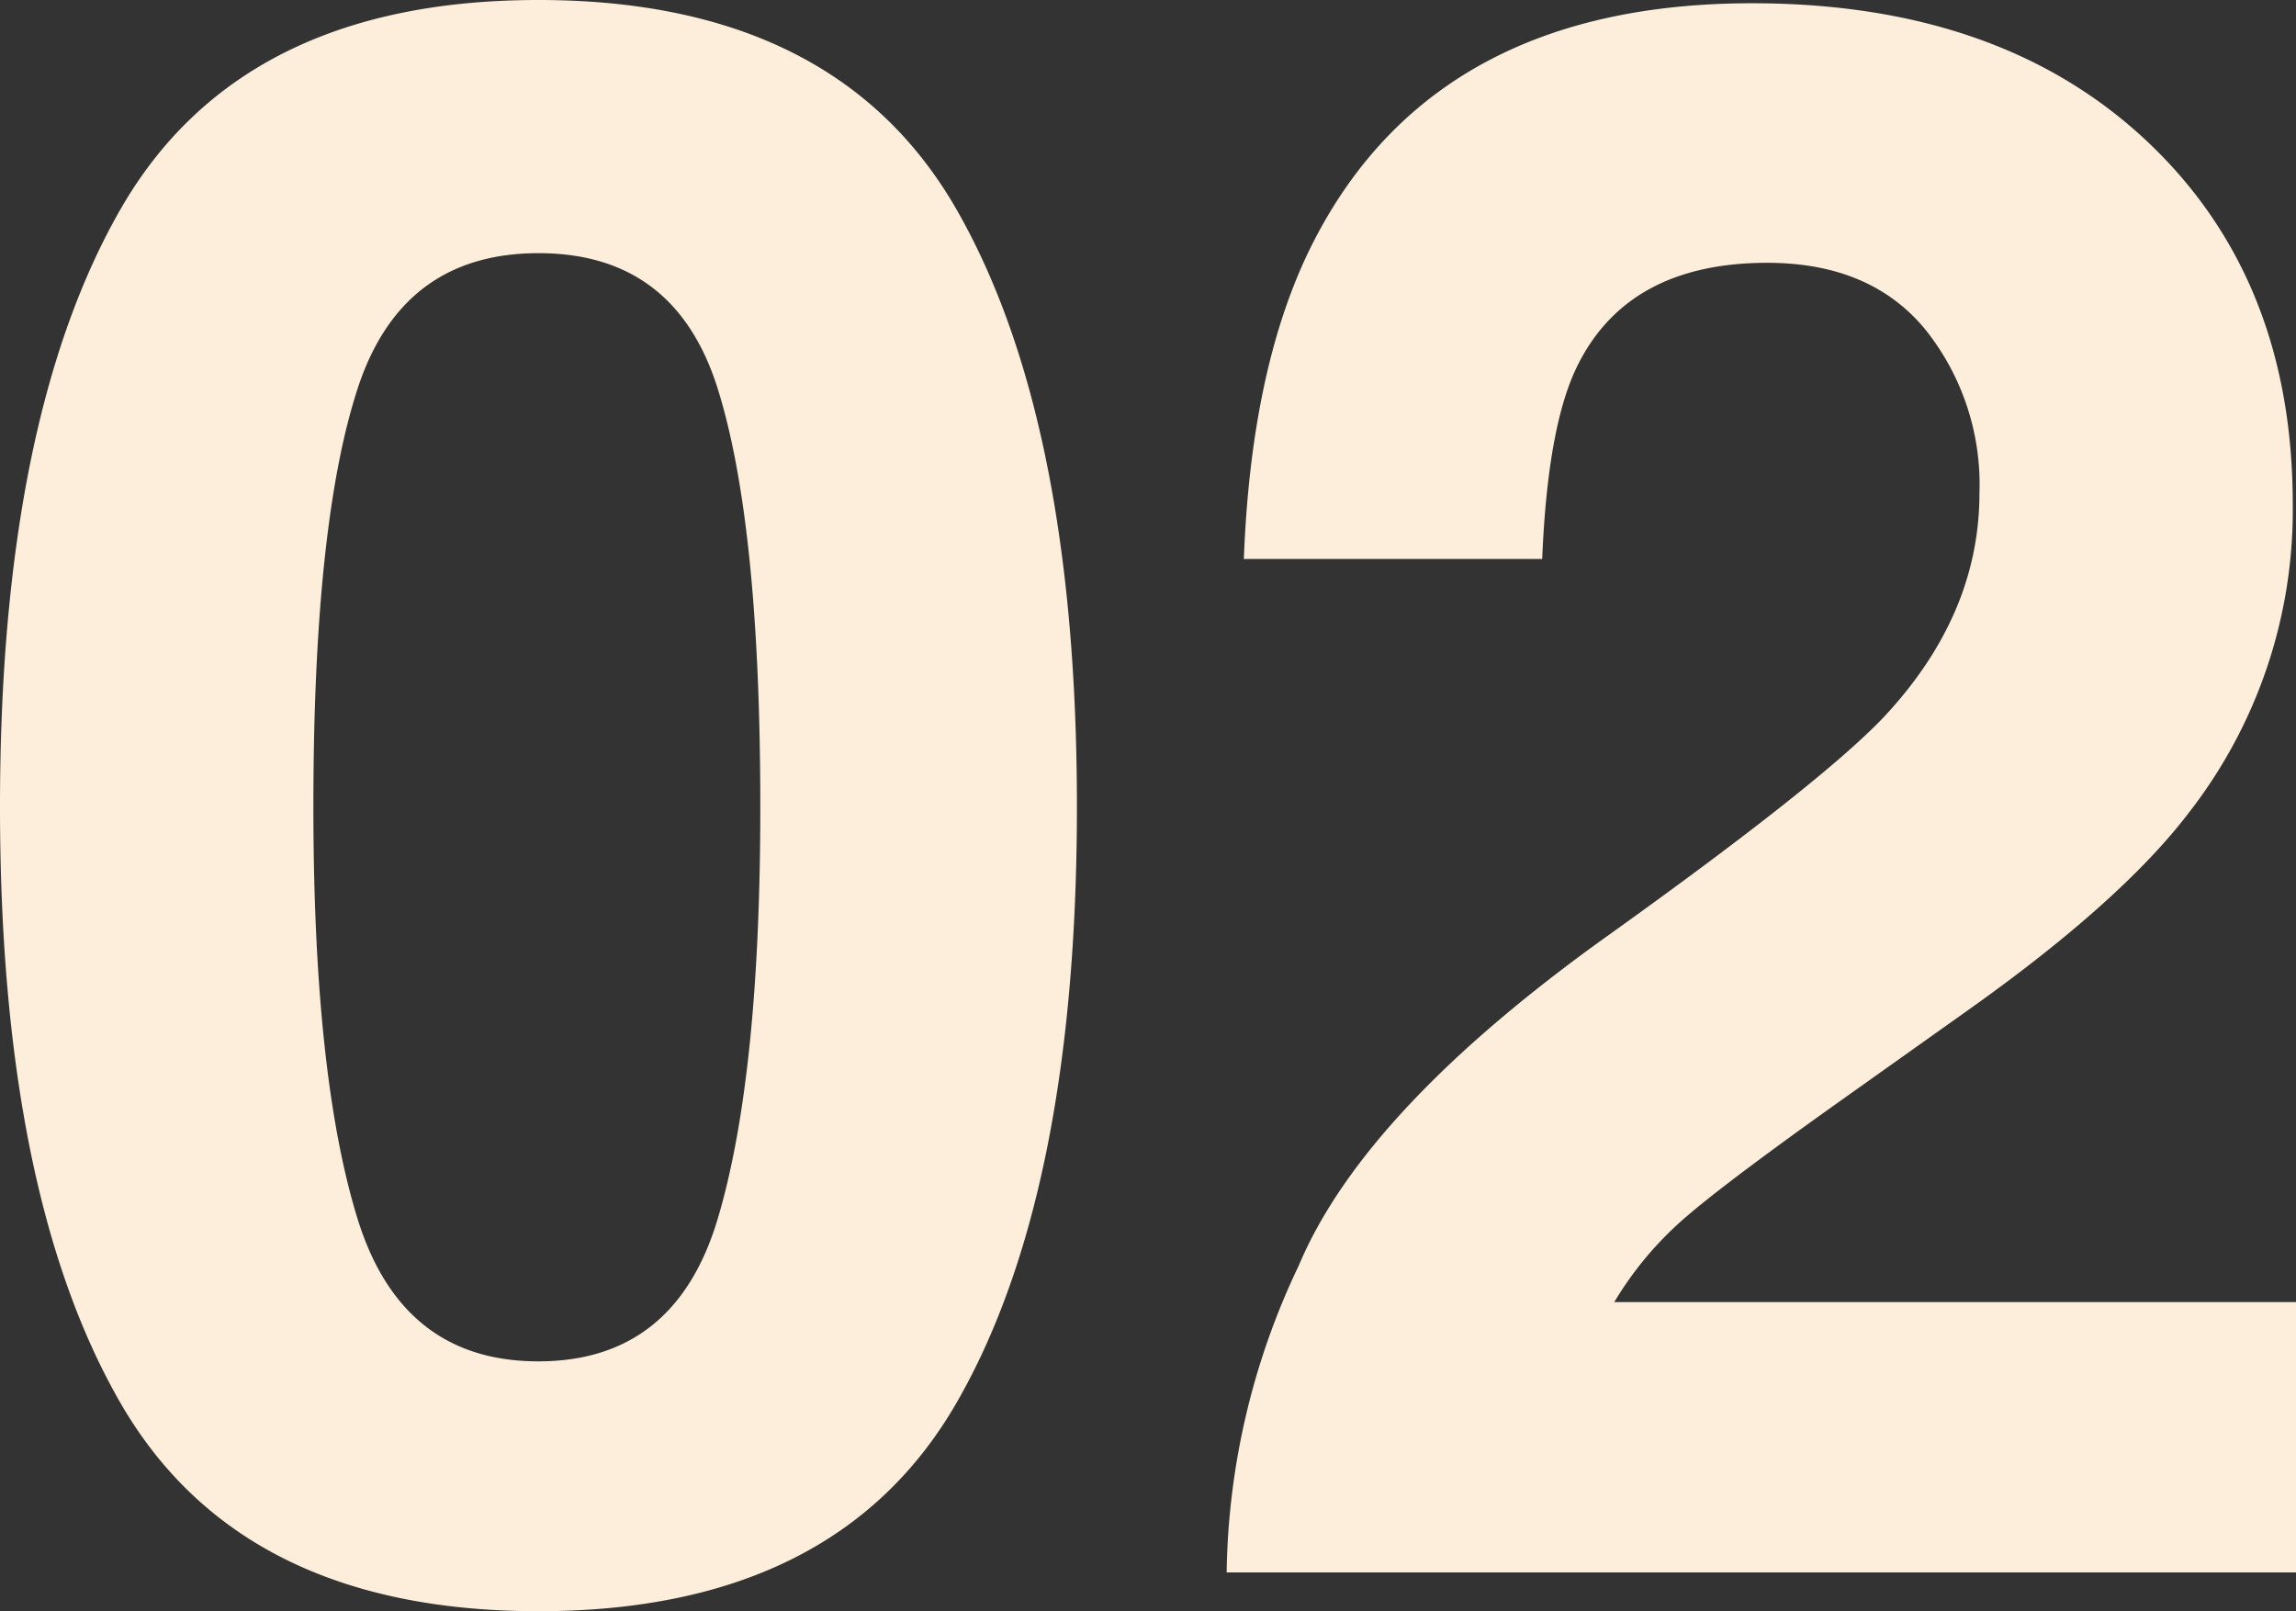<svg xmlns="http://www.w3.org/2000/svg" width="165.521" height="116.145" viewBox="0 0 165.521 116.145">
  <rect x="0" y="0" width="165.521" height="116.145" fill="#333333" stroke="none"/>
  <path id="_02" data-name="02" d="M27.561-55.2q0,19.409,3.183,29.7T43.787-15.217q9.86,0,12.927-10.287T59.78-55.2q0-20.341-3.067-30.123T43.787-95.1q-9.86,0-13.043,9.782T27.561-55.2Zm16.226-58.15q21.505,0,30.162,15.139T82.605-55.2q0,27.872-8.656,42.933T43.787,2.795q-21.505,0-30.162-15.062T4.969-55.2q0-27.872,8.656-43.011T43.787-113.35ZM93.4,0a52.9,52.9,0,0,1,5.2-22.126q4.736-11.257,22.359-23.834,15.294-10.947,19.8-15.683,6.91-7.375,6.91-16.148a17.89,17.89,0,0,0-3.959-11.878q-3.959-4.736-11.335-4.736-10.093,0-13.742,7.531-2.1,4.348-2.484,13.819H94.639q.543-14.363,5.2-23.213,8.851-16.847,31.443-16.847,17.856,0,28.415,9.9t10.559,26.2a35.473,35.473,0,0,1-7.453,22.2q-4.891,6.444-16.071,14.363l-8.851,6.289q-8.307,5.9-11.374,8.54a25.027,25.027,0,0,0-5.163,6.133H170.49V0Z" transform="translate(-4.969 113.35)" fill="#fceeda"/>
</svg>
